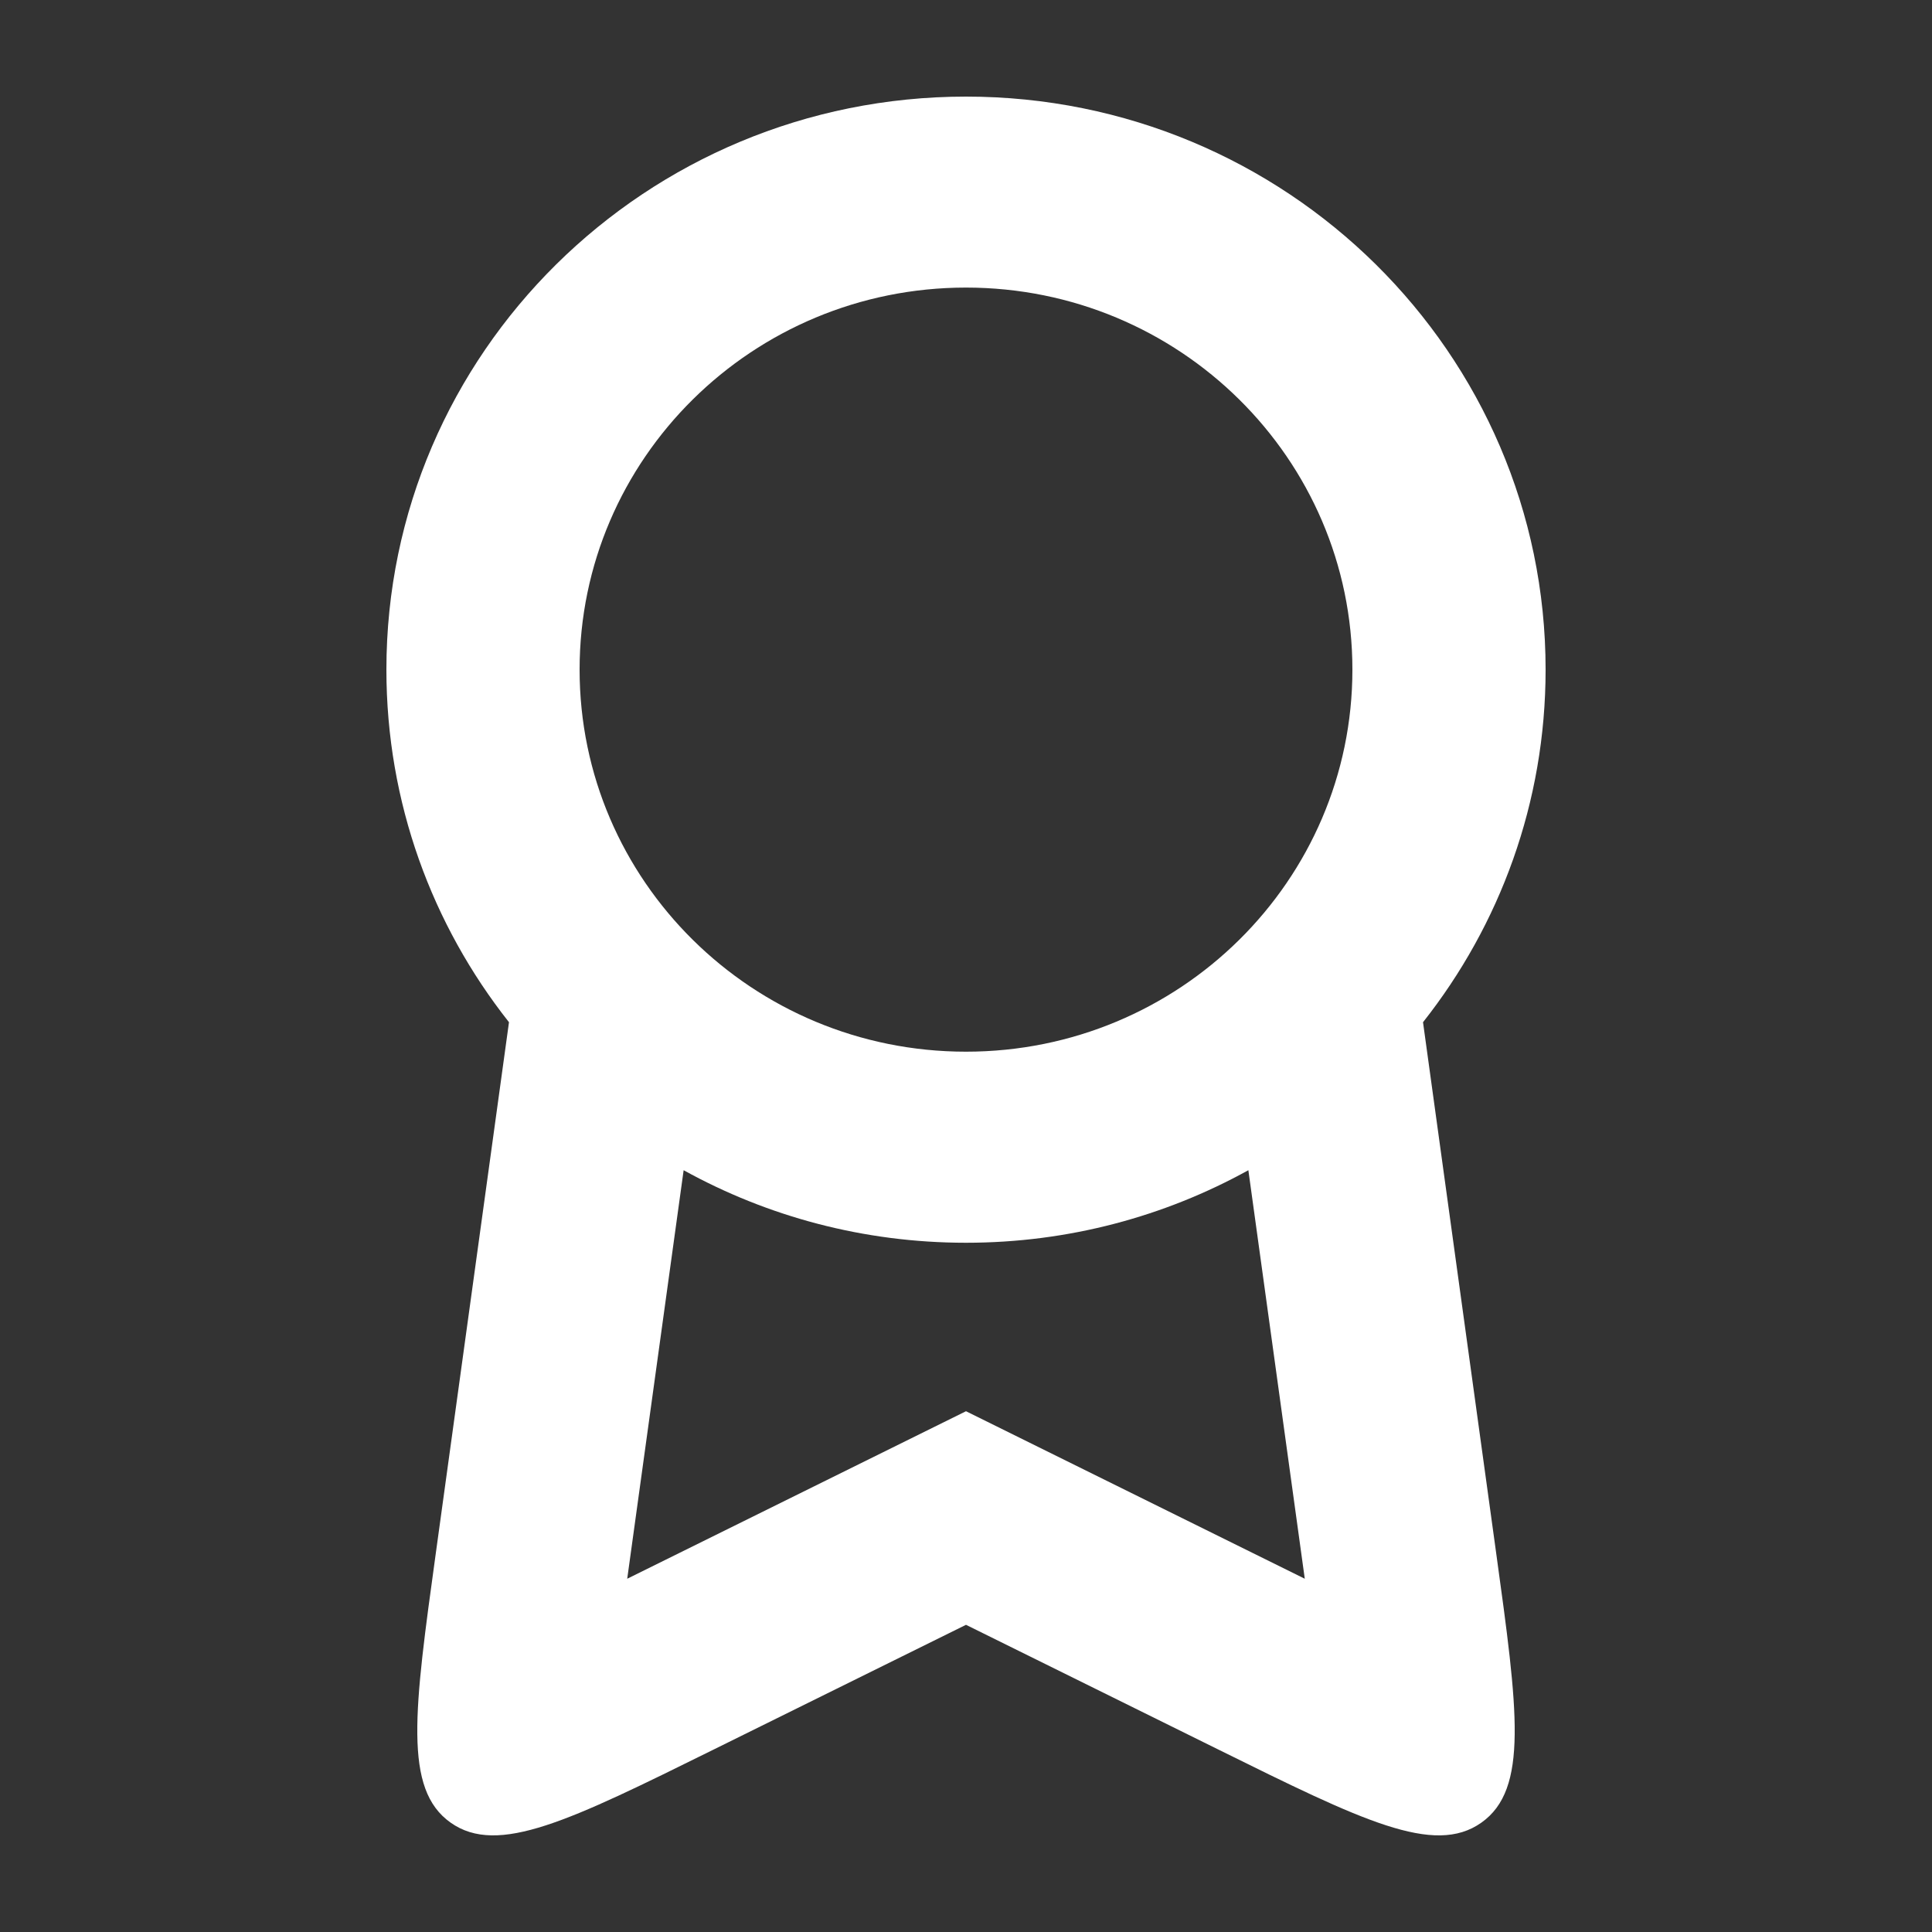 <svg width="20" height="20" viewBox="0 0 20 20" fill="none" xmlns="http://www.w3.org/2000/svg">
<rect x="0" y="0" width="20" height="20" fill="#333333" stroke="none"/>
<path fill-rule="evenodd" clip-rule="evenodd" d="M14.731 10.582C15.526 9.576 16 8.309 16 6.932C16 3.656 13.314 1 10 1C6.686 1 4 3.656 4 6.932C4 8.309 4.474 9.576 5.269 10.582L4.512 16.075C4.287 17.706 4.174 18.521 4.665 18.868C5.155 19.215 5.899 18.847 7.388 18.111L10 16.82L12.612 18.111C14.101 18.847 14.845 19.215 15.335 18.868C15.826 18.521 15.713 17.706 15.488 16.075L14.731 10.582ZM14 6.932C14 9.117 12.209 10.887 10 10.887C7.791 10.887 6 9.117 6 6.932C6 4.748 7.791 2.977 10 2.977C12.209 2.977 14 4.748 14 6.932ZM12.923 12.114C12.058 12.592 11.061 12.865 10 12.865C8.939 12.865 7.942 12.592 7.077 12.114L6.493 16.343L10 14.609L13.507 16.343L12.923 12.114Z" fill="white"/>
</svg>
